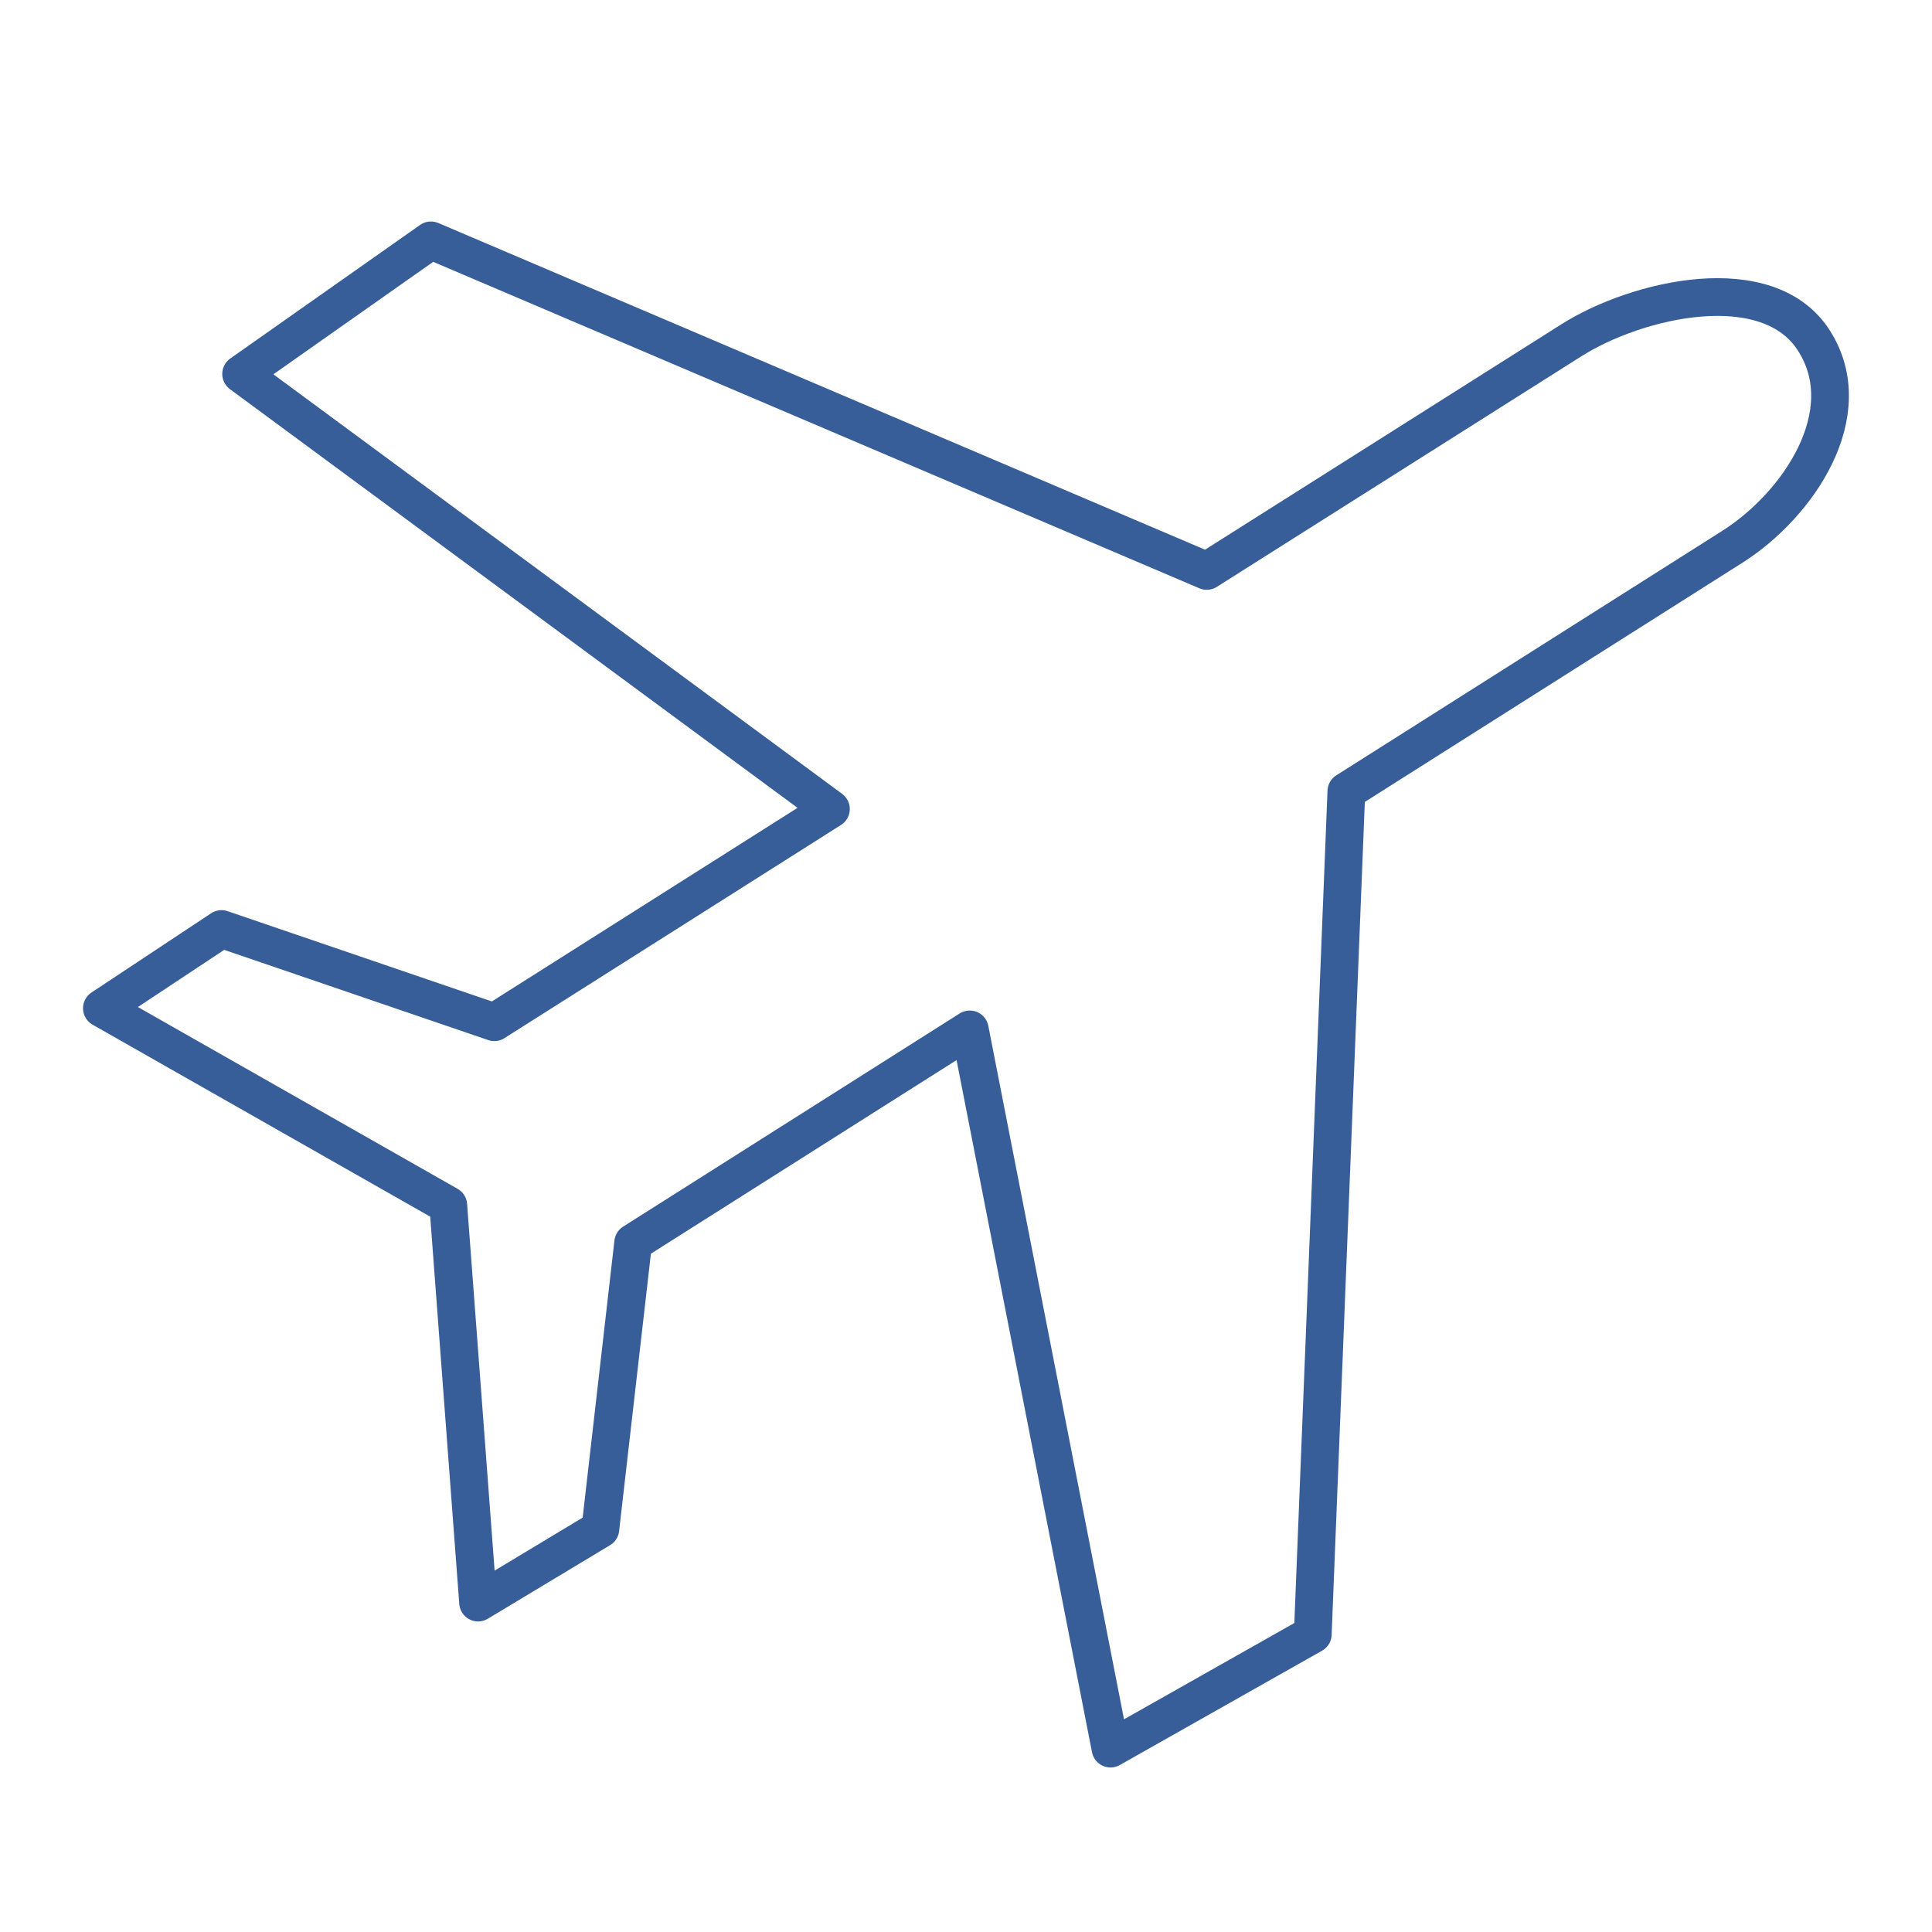 <?xml version="1.0" ?><svg id="Слой_1" style="enable-background:new 0 0 512 512;" version="1.1" viewBox="0 0 512 512" xml:space="preserve" xmlns="http://www.w3.org/2000/svg" xmlns:xlink="http://www.w3.org/1999/xlink"><style type="text/css">
	.st0{fill:none;stroke:#375E98;stroke-width:10;stroke-linecap:round;stroke-linejoin:round;stroke-miterlimit:10;}
</style><path class="st0" d="M416.4,90.2l-96.6,61.1L114.2,63.7L63.9,99.1l156.3,115.3l-89.2,56.5l-72.3-24.7L27,267.2l91.8,52.2l7.9,105.3  l32.4-19.5l8.7-75.9l89.2-56.5l37.3,190.6l53.6-30.3l8.9-223.4l102.3-64.8c17.5-11.1,33.8-35.3,21.7-54.5  C468.7,71.1,433.9,79.1,416.4,90.2z"/></svg>